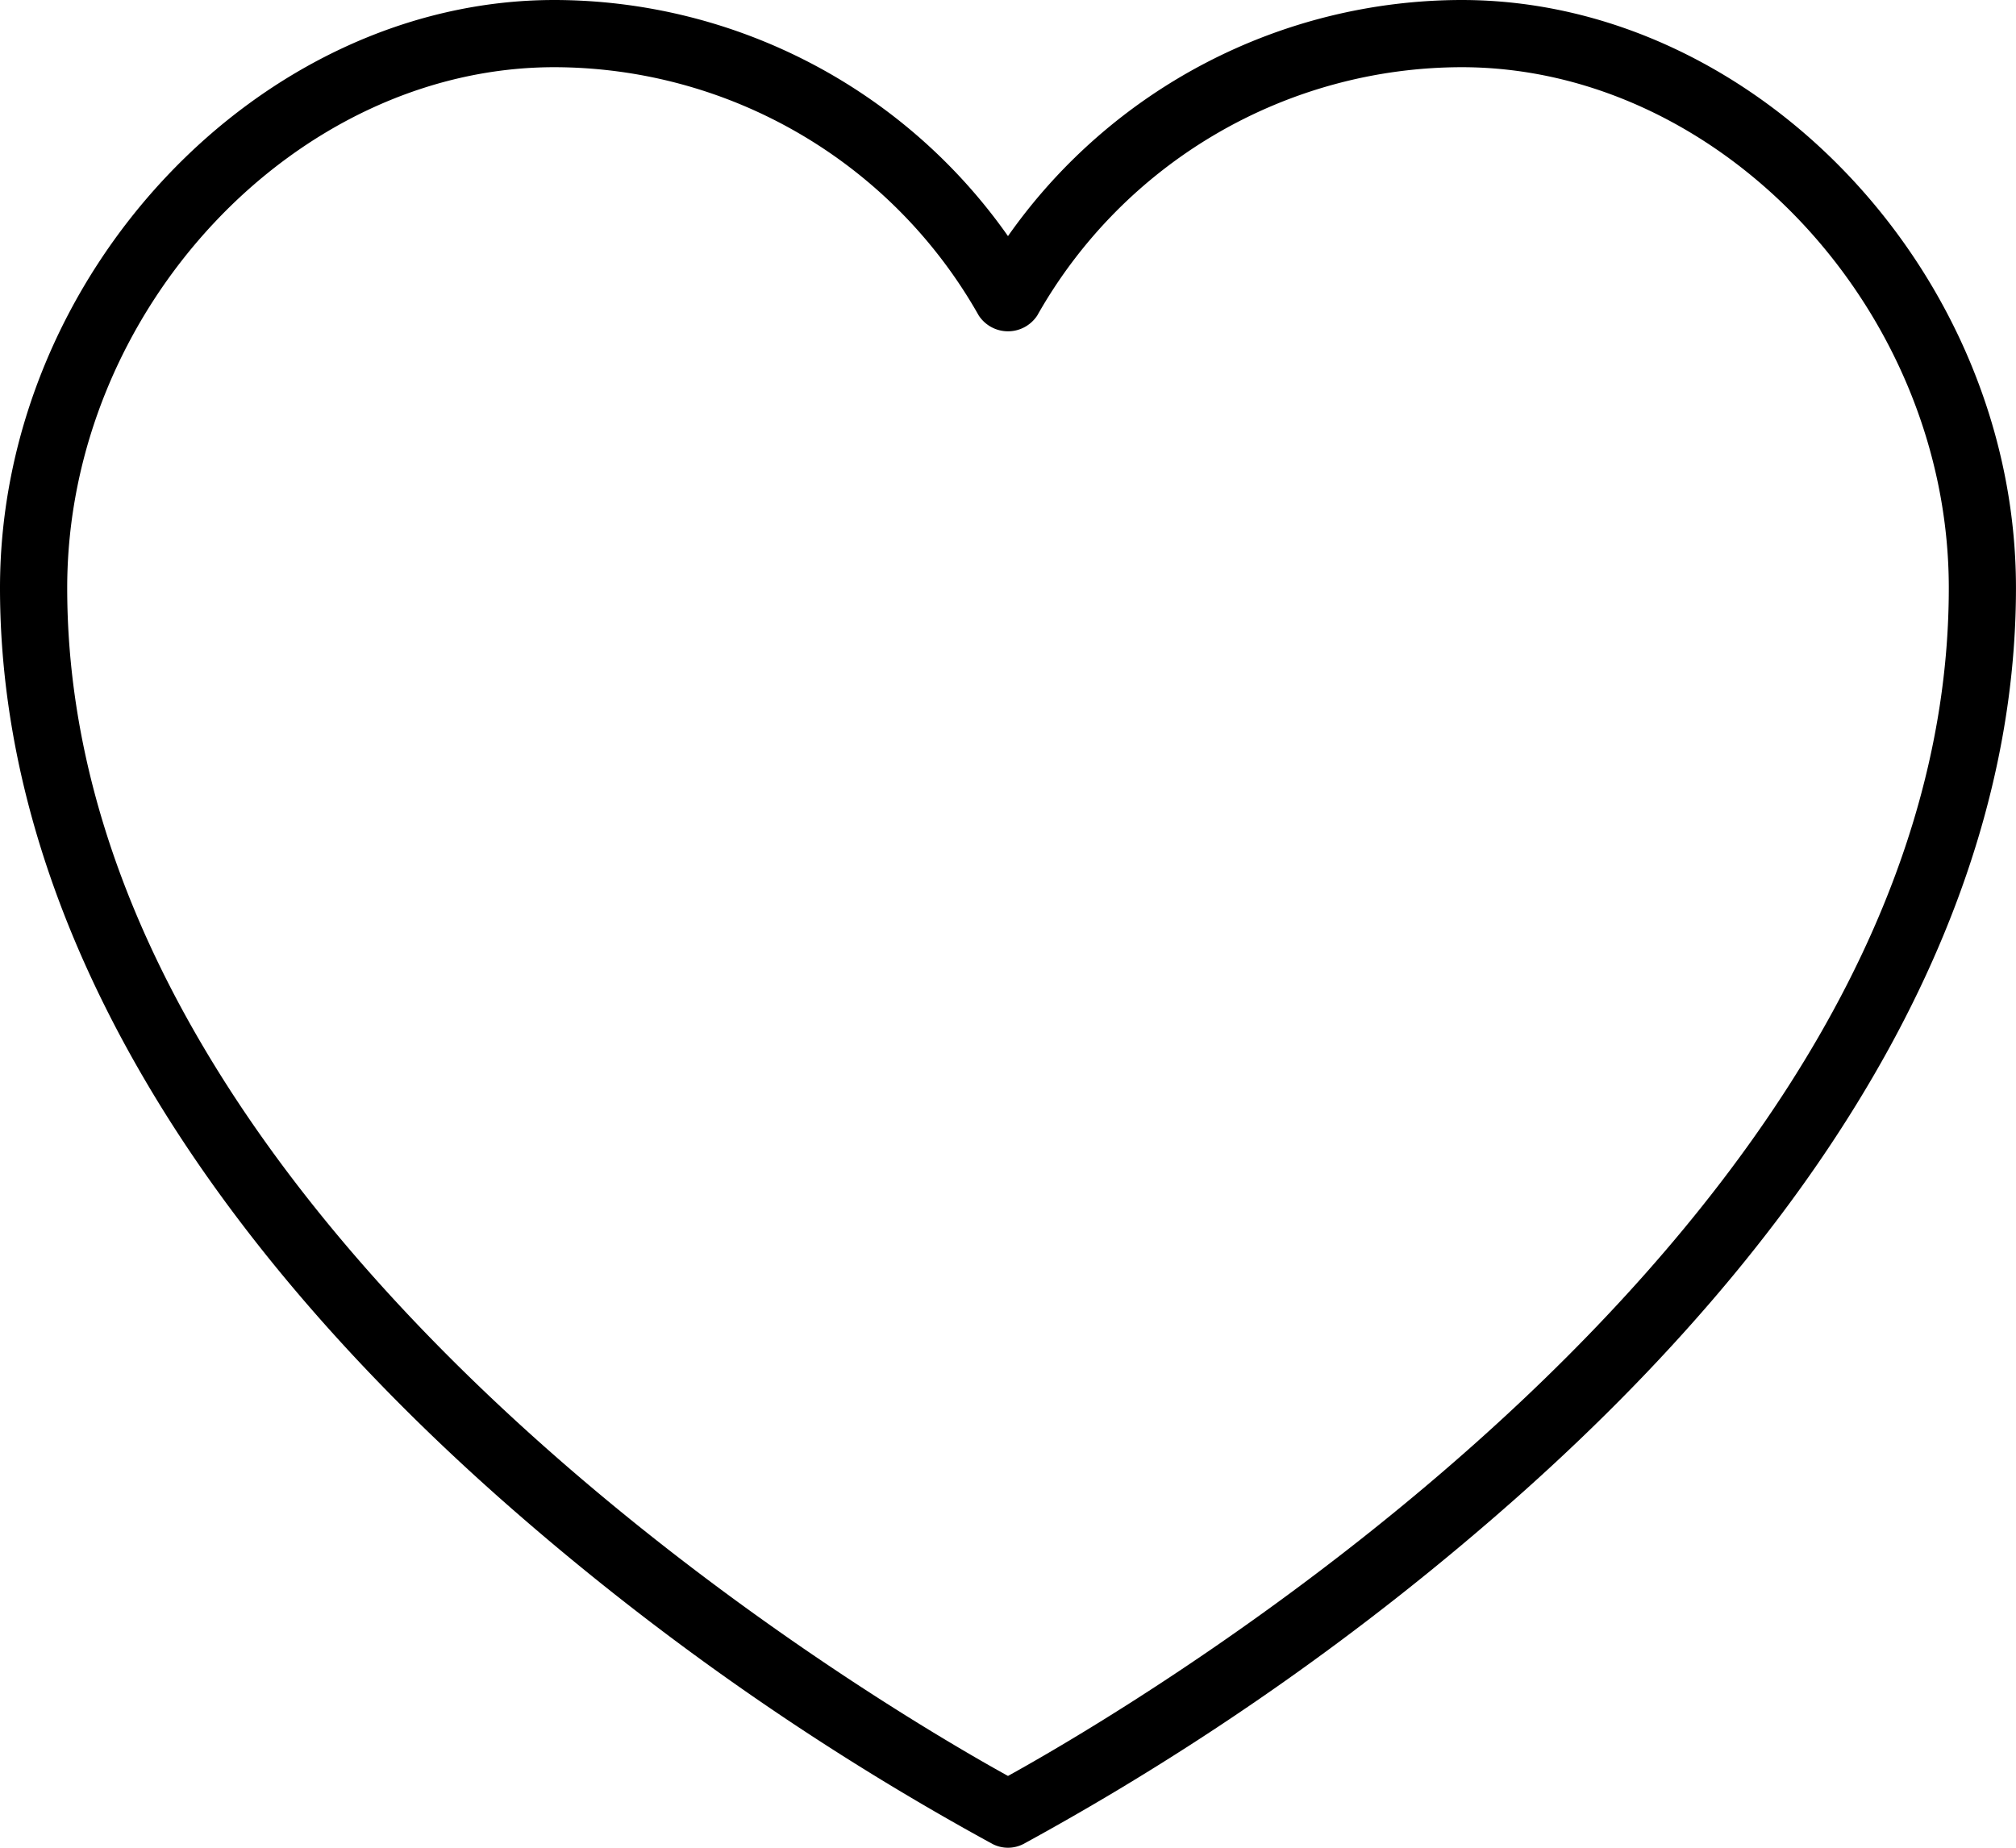 <svg xmlns="http://www.w3.org/2000/svg" width="130.402" height="119.534" viewBox="0 0 130.402 119.534"><path d="M94.541,0A35.926,35.926,0,0,0,65.2,15.274,35.926,35.926,0,0,0,35.861,0C16.757,0,0,17.774,0,38.034,0,57.779,11.149,78.115,32.244,96.845A173.462,173.462,0,0,0,64.2,119.292a2.177,2.177,0,0,0,2,0A173.479,173.479,0,0,0,98.148,96.845C119.253,78.115,130.4,57.779,130.4,38.034,130.4,17.774,113.646,0,94.542,0ZM65.2,114.89C57.218,110.485,4.347,79.71,4.347,38.034c0-17.945,14.724-33.687,31.514-33.687A31.577,31.577,0,0,1,63.308,20.41a2.263,2.263,0,0,0,3.786,0A31.577,31.577,0,0,1,94.541,4.347c16.789,0,31.514,15.742,31.514,33.687,0,41.676-52.872,72.451-60.854,76.856Zm0,0"/></svg>